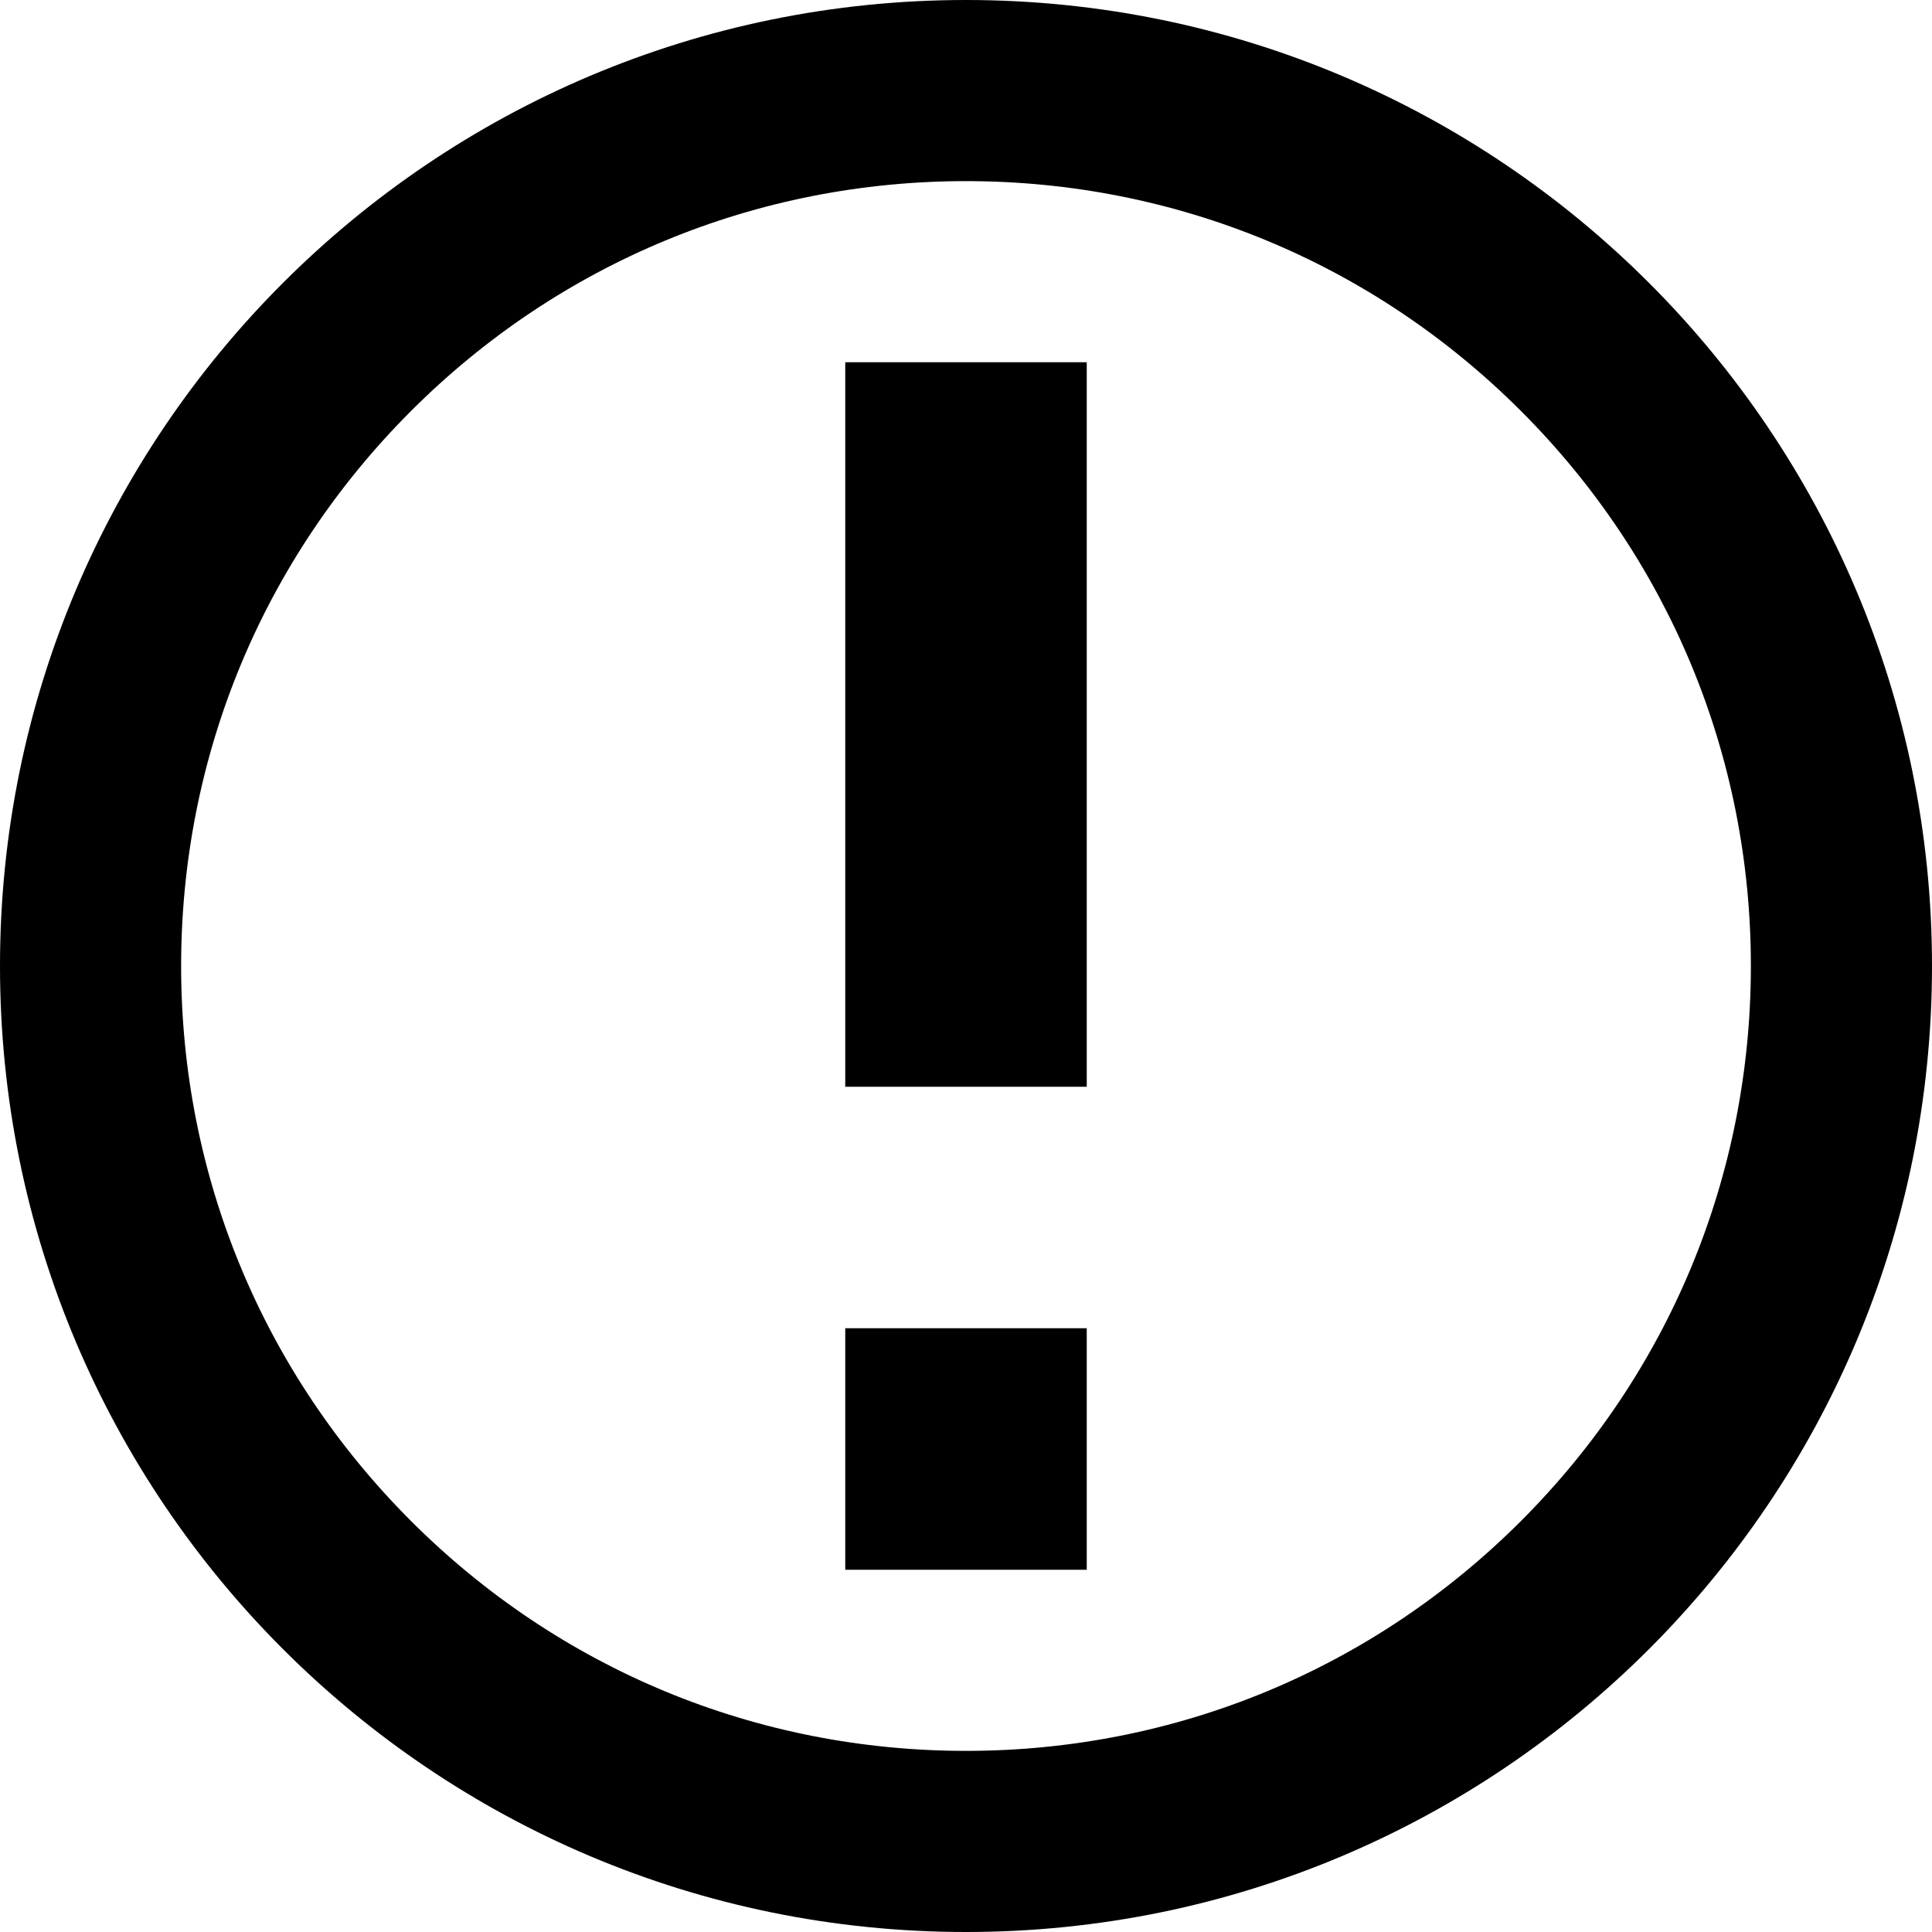 <?xml version="1.0" encoding="utf-8"?>
<!-- Generator: Adobe Illustrator 16.0.4, SVG Export Plug-In . SVG Version: 6.00 Build 0)  -->
<!DOCTYPE svg PUBLIC "-//W3C//DTD SVG 1.1//EN" "http://www.w3.org/Graphics/SVG/1.1/DTD/svg11.dtd">
<svg version="1.1" id="Capa_1" xmlns="http://www.w3.org/2000/svg" xmlns:xlink="http://www.w3.org/1999/xlink" x="0px" y="0px"
	 width="512px" height="512px" viewBox="0 0 512 512" enable-background="new 0 0 512 512" xml:space="preserve">
<path d="M256,48c-55.559,0-107.792,21.636-147.078,60.922C69.636,148.208,48,200.441,48,256c0,55.559,21.636,107.792,60.922,147.078
	C148.208,442.364,200.441,464,256,464c55.559,0,107.792-21.636,147.078-60.922S464,311.559,464,256
	c0-55.559-21.636-107.792-60.922-147.078S311.559,48,256,48z M256,0L256,0c141.385,0,256,114.615,256,256S397.385,512,256,512
	S0,397.385,0,256S114.615,0,256,0z M224,352h64v64h-64V352z M224,96h64v192h-64V96z"/>
</svg>
